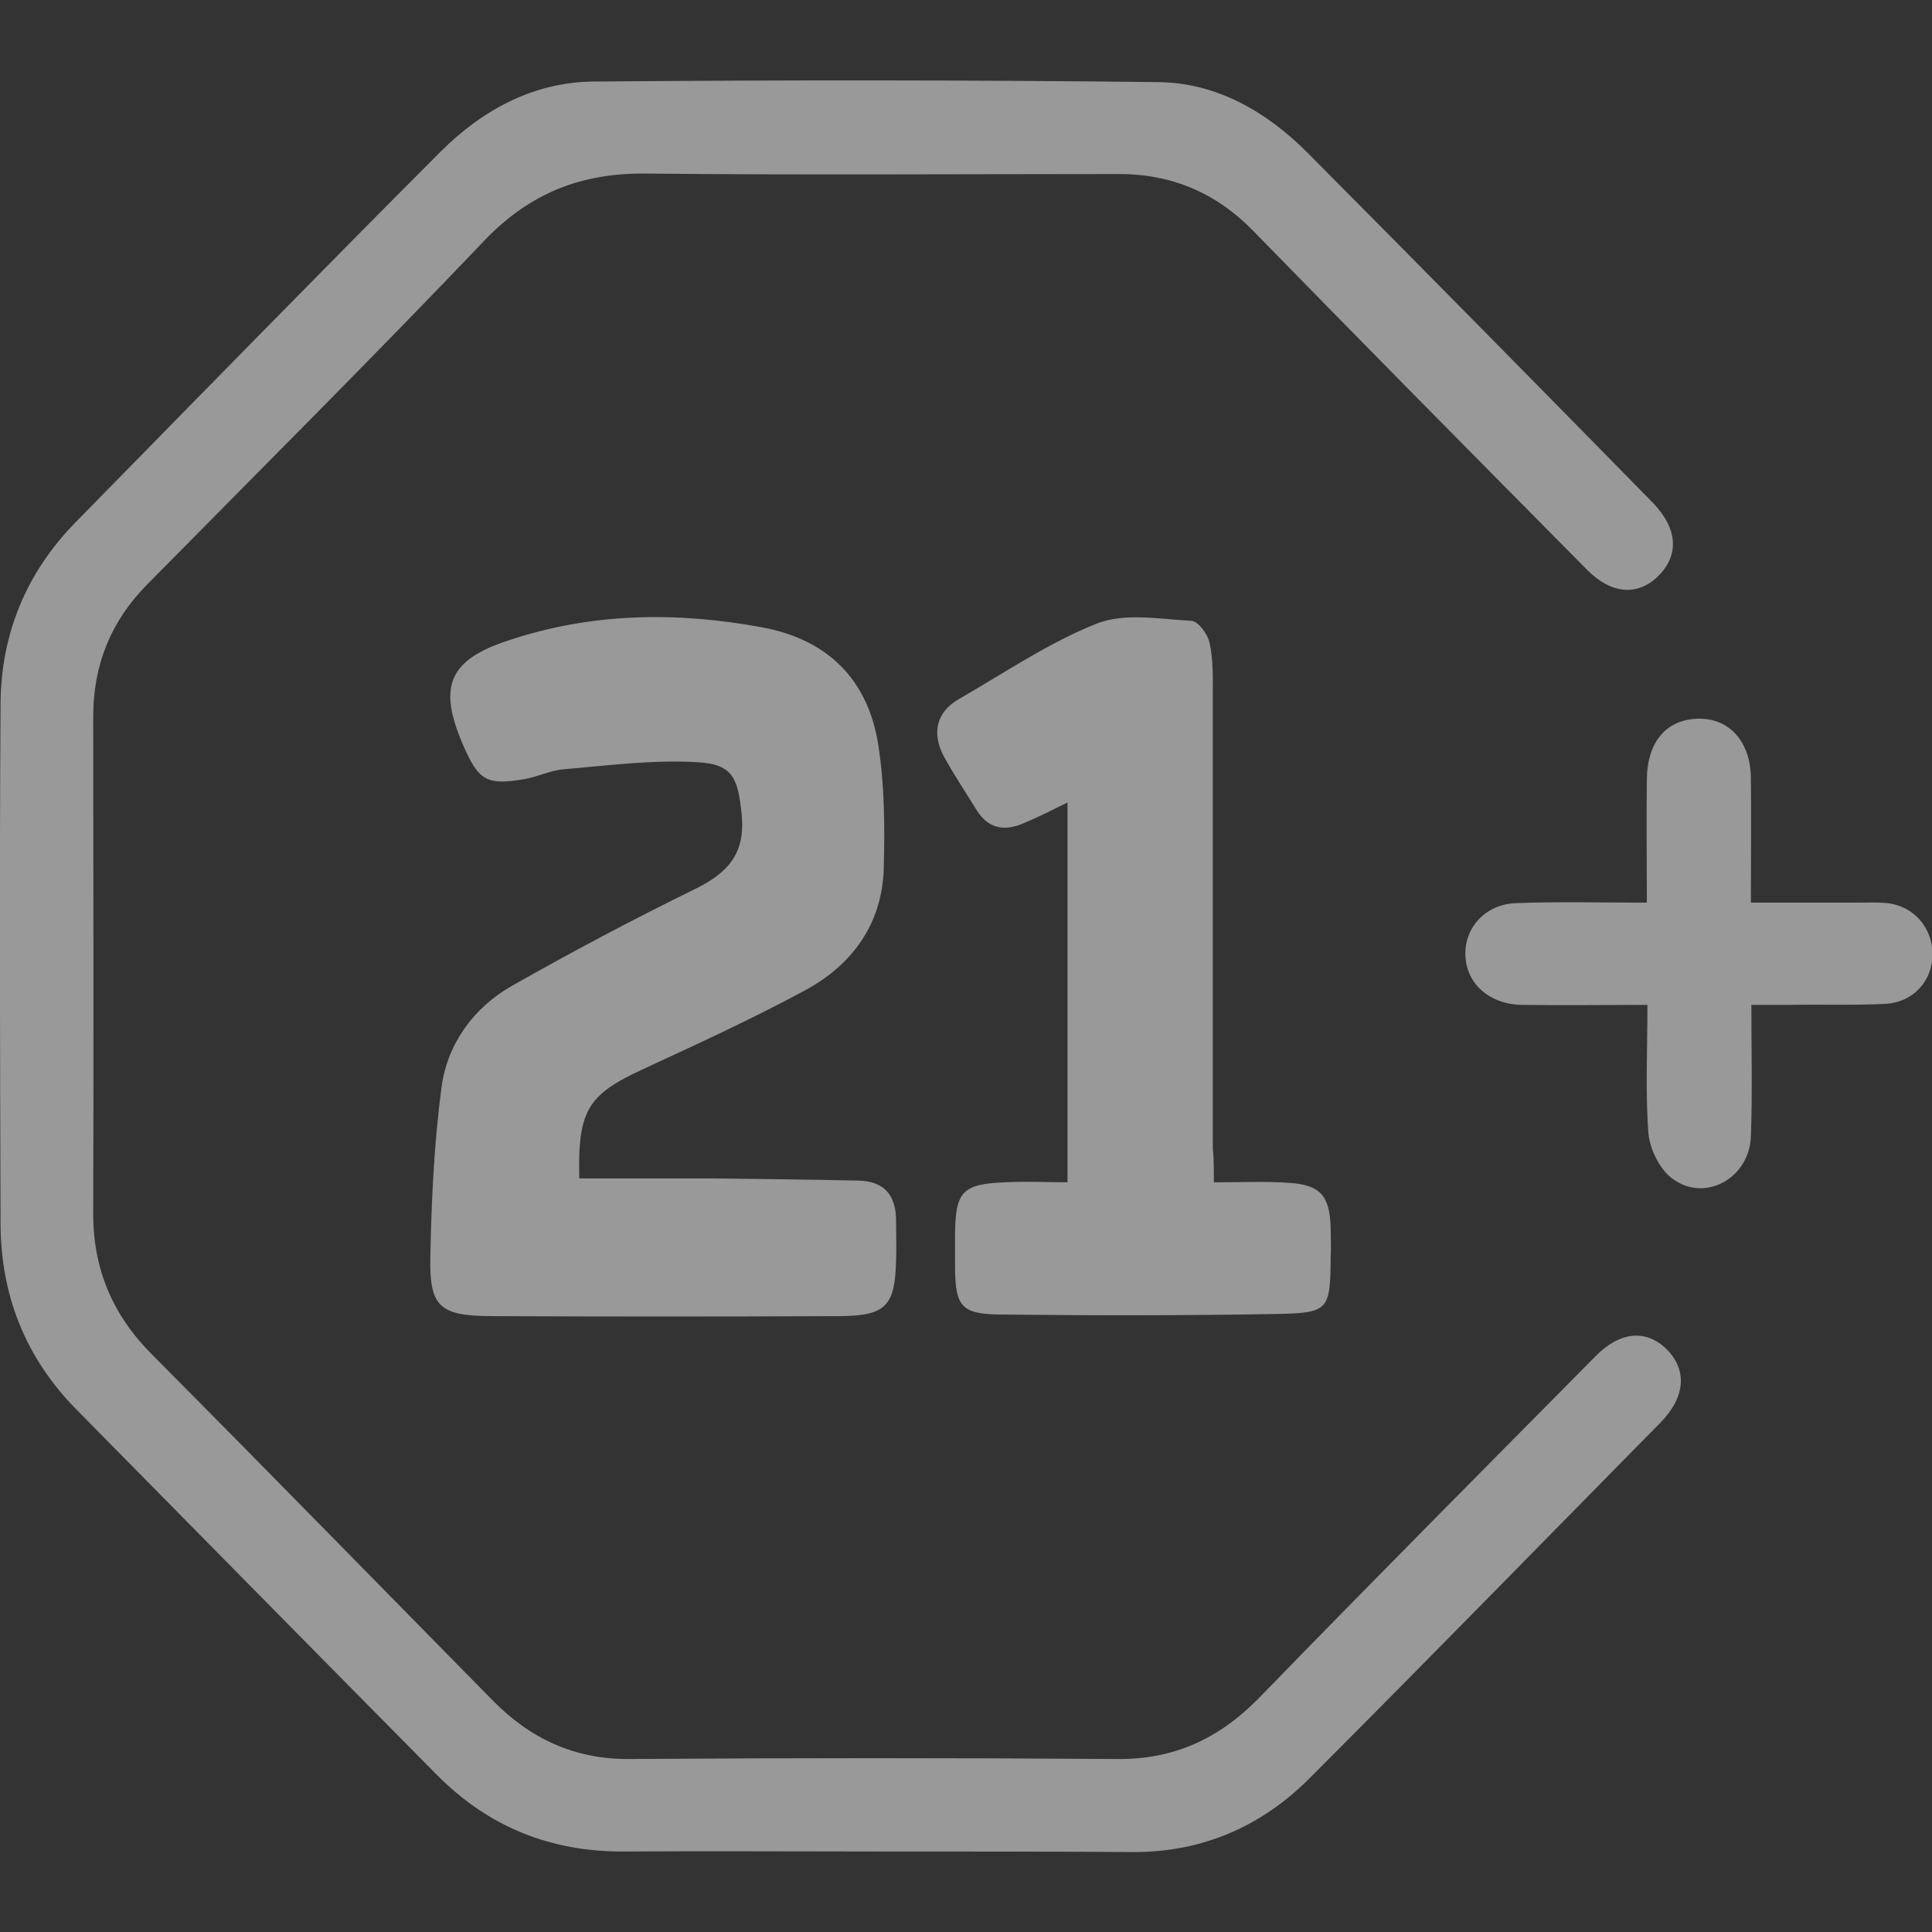 <svg xmlns="http://www.w3.org/2000/svg" width="24" height="24" viewBox="0 0 24 24" fill="none">
  <rect x="0" y="0" width="24" height="24" fill="#333333" stroke="none"/>
  <g clip-path="url(#clip0_319_6151)">
    <path d="M10.852 23C9.82 23 8.788 22.993 7.756 23C6.844 23.007 6.065 22.696 5.419 22.04C3.928 20.533 2.437 19.019 0.945 17.505C0.32 16.87 0.007 16.092 0.007 15.194C5.33443e-05 13.044 -0.007 10.888 0.007 8.739C0.013 7.874 0.326 7.117 0.932 6.495C2.443 4.954 3.948 3.413 5.472 1.885C5.992 1.365 6.631 1.02 7.37 1.013C9.707 0.993 12.05 0.993 14.387 1.02C15.112 1.027 15.732 1.385 16.244 1.899C17.675 3.339 19.107 4.792 20.532 6.245C20.844 6.569 20.864 6.9 20.591 7.164C20.338 7.407 20.012 7.38 19.713 7.076C18.328 5.677 16.943 4.278 15.572 2.872C15.099 2.386 14.54 2.156 13.874 2.162C11.924 2.162 9.966 2.176 8.016 2.156C7.23 2.149 6.591 2.392 6.025 2.98C4.647 4.427 3.229 5.839 1.824 7.265C1.378 7.718 1.158 8.259 1.158 8.901C1.158 10.949 1.165 13.004 1.158 15.052C1.152 15.761 1.398 16.336 1.891 16.829C3.309 18.255 4.714 19.695 6.125 21.128C6.591 21.601 7.143 21.858 7.823 21.851C9.84 21.837 11.864 21.837 13.881 21.851C14.58 21.858 15.139 21.601 15.632 21.101C17.016 19.675 18.421 18.262 19.819 16.849C20.125 16.538 20.445 16.512 20.698 16.755C20.964 17.018 20.938 17.356 20.625 17.674C19.173 19.147 17.729 20.628 16.271 22.087C15.672 22.689 14.939 23.007 14.087 23.007C13.002 23 11.93 23 10.852 23Z" fill="white" fill-opacity="0.5"/>
    <path d="M7.196 14.639C7.769 14.639 8.321 14.639 8.867 14.639C9.467 14.646 10.066 14.653 10.665 14.666C10.978 14.673 11.131 14.842 11.131 15.16C11.131 15.329 11.138 15.498 11.131 15.667C11.118 16.214 11.004 16.343 10.459 16.349C8.994 16.356 7.529 16.356 6.071 16.349C5.465 16.343 5.332 16.228 5.346 15.619C5.359 14.916 5.392 14.207 5.485 13.504C5.559 12.963 5.885 12.517 6.358 12.247C7.11 11.821 7.875 11.415 8.648 11.037C9.04 10.841 9.26 10.604 9.214 10.124C9.167 9.678 9.114 9.496 8.674 9.469C8.115 9.435 7.556 9.509 6.997 9.557C6.837 9.57 6.677 9.651 6.517 9.678C6.045 9.759 5.945 9.699 5.752 9.253C5.439 8.529 5.572 8.198 6.318 7.955C7.349 7.61 8.408 7.597 9.467 7.793C10.272 7.941 10.785 8.435 10.911 9.259C10.991 9.766 10.991 10.293 10.978 10.807C10.951 11.496 10.572 11.997 9.992 12.307C9.34 12.659 8.661 12.97 7.989 13.281C7.303 13.598 7.176 13.788 7.196 14.639Z" fill="white" fill-opacity="0.5"/>
    <path d="M15.079 14.687C15.425 14.687 15.725 14.673 16.018 14.694C16.404 14.72 16.517 14.856 16.53 15.248C16.53 15.369 16.537 15.498 16.53 15.619C16.524 16.262 16.51 16.309 15.891 16.322C14.726 16.343 13.561 16.343 12.403 16.329C11.943 16.322 11.87 16.221 11.864 15.761C11.864 15.613 11.864 15.471 11.864 15.322C11.87 14.802 11.957 14.707 12.489 14.687C12.742 14.673 12.995 14.687 13.261 14.687C13.261 13.098 13.261 11.551 13.261 9.969C13.069 10.064 12.895 10.152 12.716 10.226C12.489 10.327 12.283 10.3 12.136 10.07C11.997 9.841 11.844 9.618 11.717 9.381C11.577 9.104 11.63 8.847 11.91 8.685C12.476 8.36 13.028 7.982 13.628 7.745C13.974 7.61 14.407 7.691 14.799 7.712C14.886 7.718 15.006 7.881 15.026 7.989C15.072 8.191 15.066 8.415 15.066 8.624C15.066 10.503 15.066 12.382 15.066 14.261C15.079 14.389 15.079 14.511 15.079 14.687Z" fill="white" fill-opacity="0.5"/>
    <path d="M20.458 11.213C20.458 10.658 20.451 10.165 20.458 9.672C20.465 9.212 20.704 8.935 21.097 8.928C21.483 8.921 21.743 9.212 21.75 9.658C21.756 10.158 21.75 10.665 21.75 11.213C22.215 11.213 22.642 11.213 23.074 11.213C23.194 11.213 23.321 11.206 23.441 11.219C23.773 11.253 24.006 11.524 24.006 11.855C24.006 12.186 23.767 12.449 23.427 12.47C23.028 12.49 22.628 12.476 22.229 12.483C22.089 12.483 21.943 12.483 21.756 12.483C21.756 13.051 21.77 13.585 21.75 14.119C21.73 14.639 21.177 14.944 20.771 14.639C20.618 14.524 20.498 14.281 20.478 14.085C20.438 13.571 20.465 13.058 20.465 12.483C19.925 12.483 19.413 12.49 18.9 12.483C18.554 12.476 18.288 12.28 18.221 11.997C18.128 11.598 18.407 11.233 18.834 11.219C19.36 11.199 19.885 11.213 20.458 11.213Z" fill="white" fill-opacity="0.5"/>
  </g>
  <defs>
    <clipPath id="clip0_319_6151">
      <rect width="24" height="24" fill="white"/>
    </clipPath>
  </defs>
</svg>
